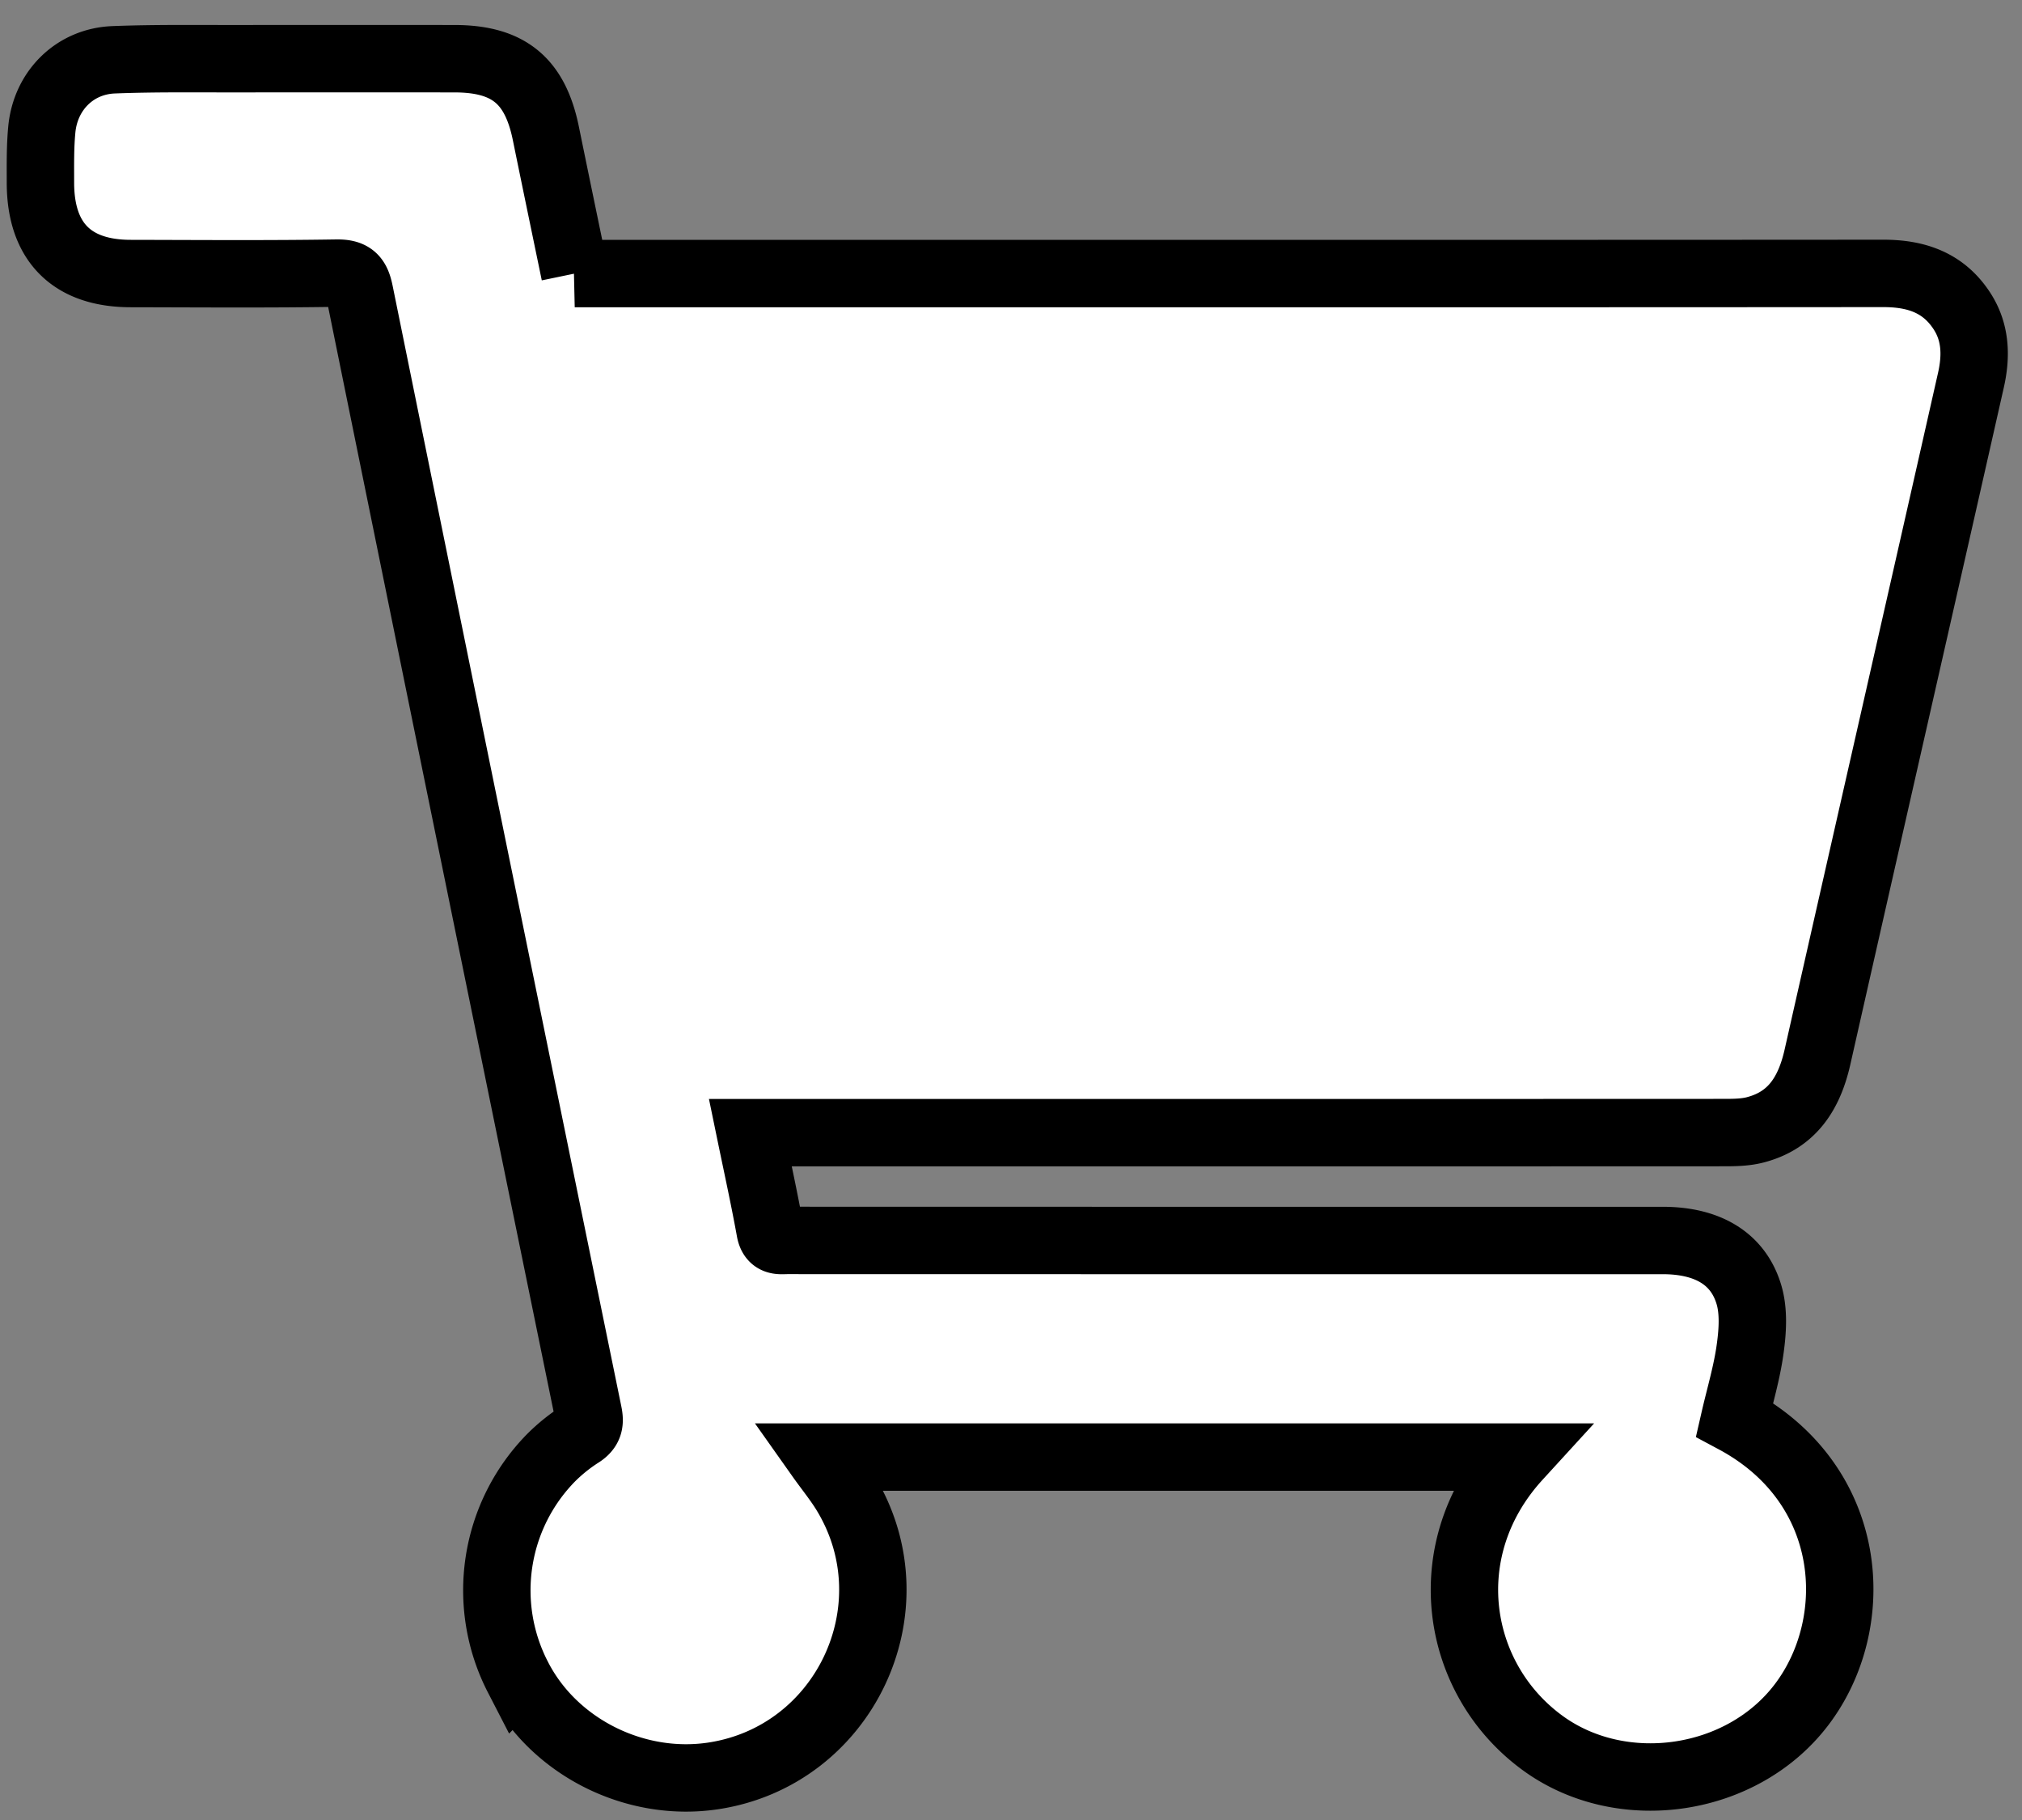 <svg xmlns="http://www.w3.org/2000/svg" width="30" height="27" viewBox="0 0 30 27"><rect x="0" y="0" width="30" height="27" fill="#808080" stroke="none"/><g><g><path fill="#fff" d="M8.527 4.058H12c5.315 0 10.63.002 15.945-.002.484 0 .886.135 1.16.552.213.323.217.68.137 1.033-.756 3.347-1.52 6.692-2.276 10.038-.12.532-.37.94-.926 1.083-.155.04-.323.04-.484.04-4.701.002-9.403.002-14.104.001h-.32c.102.495.207.972.294 1.452.032.175.146.147.259.147l5.152.001h7.833c.658 0 1.117.263 1.278.801.074.247.056.536.02.798-.048.358-.154.708-.234 1.057 1.802.964 1.917 3.02.994 4.232-.885 1.163-2.66 1.416-3.826.577-1.32-.95-1.636-2.884-.385-4.252h-10.35c.133.188.28.365.395.561 1 1.688-.03 3.866-1.968 4.167-1.171.182-2.382-.428-2.91-1.464a2.807 2.807 0 0 1 .493-3.255c.13-.13.279-.25.435-.349.13-.083.145-.173.117-.31C7.594 15.423 6.462 9.881 5.335 4.337c-.043-.212-.11-.288-.34-.285-1.018.016-2.035.008-3.054.006-.873 0-1.338-.465-1.341-1.34 0-.265-.005-.53.02-.793.053-.58.488-1.015 1.065-1.038.613-.024 1.228-.015 1.84-.016C4.6.87 5.673.87 6.745.871c.803.001 1.196.328 1.355 1.114.14.685.282 1.368.428 2.073z"/></g><g><path fill="none" stroke="#000" stroke-miterlimit="20" d="M8.527 4.058v0H12c5.315 0 10.63.002 15.945-.002.484 0 .886.135 1.16.552.213.323.217.68.137 1.033-.756 3.347-1.52 6.692-2.276 10.038-.12.532-.37.94-.926 1.083-.155.04-.323.04-.484.04-4.701.002-9.403.002-14.104.001h-.32c.102.495.207.972.294 1.452.032.175.146.147.259.147l5.152.001h7.833c.658 0 1.117.263 1.278.801.074.247.056.536.02.798-.048.358-.154.708-.234 1.057 1.802.964 1.917 3.02.994 4.232-.885 1.163-2.66 1.416-3.826.577-1.32-.95-1.636-2.884-.385-4.252h-10.35c.133.188.28.365.395.561 1 1.688-.03 3.866-1.968 4.167-1.171.182-2.382-.428-2.91-1.464a2.807 2.807 0 0 1 .493-3.255c.13-.13.279-.25.435-.349.13-.083.145-.173.117-.31C7.594 15.423 6.462 9.881 5.335 4.337c-.043-.212-.11-.288-.34-.285-1.018.016-2.035.008-3.054.006-.873 0-1.338-.465-1.341-1.34 0-.265-.005-.53.02-.793.053-.58.488-1.015 1.065-1.038.613-.024 1.228-.015 1.84-.016C4.6.87 5.673.87 6.745.871c.803.001 1.196.328 1.355 1.114.14.685.282 1.368.428 2.073z"/></g></g></svg>